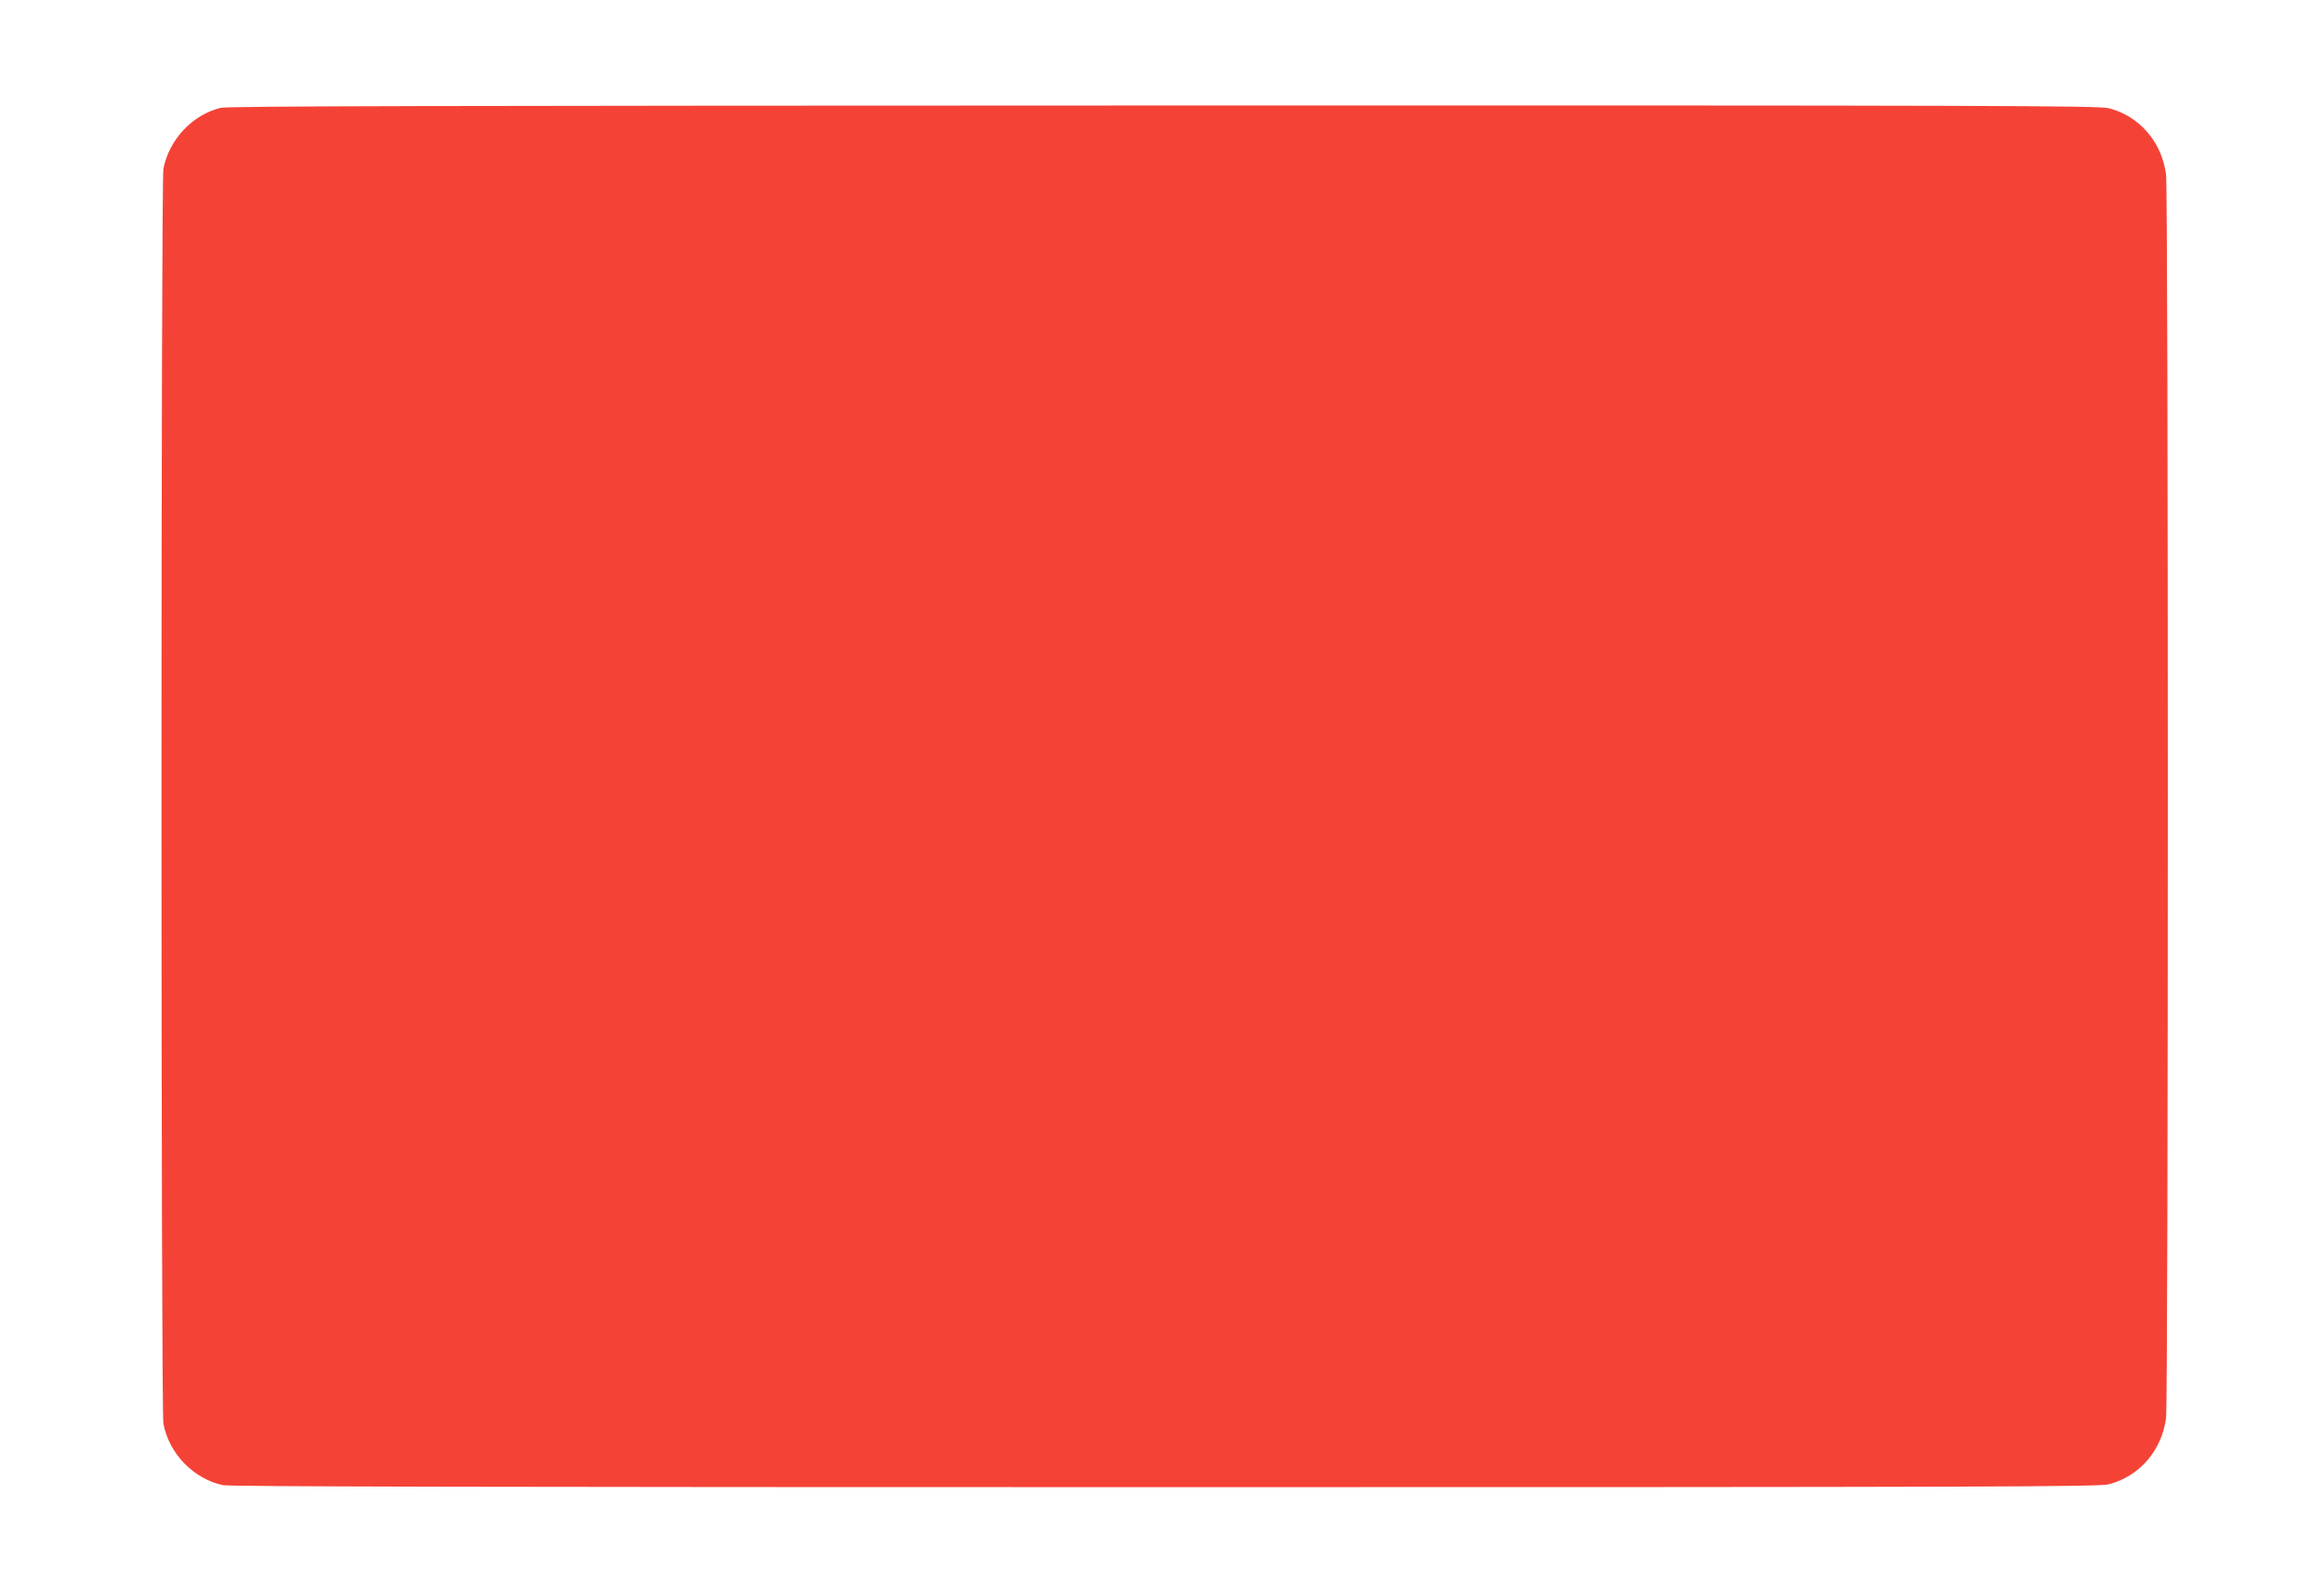 <?xml version="1.0" standalone="no"?>
<!DOCTYPE svg PUBLIC "-//W3C//DTD SVG 20010904//EN"
 "http://www.w3.org/TR/2001/REC-SVG-20010904/DTD/svg10.dtd">
<svg version="1.0" xmlns="http://www.w3.org/2000/svg"
 width="1280pt" height="874pt" viewBox="0 0 1280 874"
 preserveAspectRatio="xMidYMid meet">
<g transform="translate(0,874) scale(0.1,-0.1)"
fill="#f44336" stroke="none">
<path d="M1215 8146 c-156 -38 -284 -175 -315 -336 -14 -73 -14 -6837 0 -6910
31 -166 167 -305 328 -339 38 -8 1468 -11 5190 -11 4611 0 5144 2 5197 16 168
43 292 186 315 365 13 101 13 6747 0 6848 -23 179 -147 322 -315 365 -53 14
-585 16 -5205 15 -4002 -1 -5156 -3 -5195 -13z"/>
</g>
</svg>
